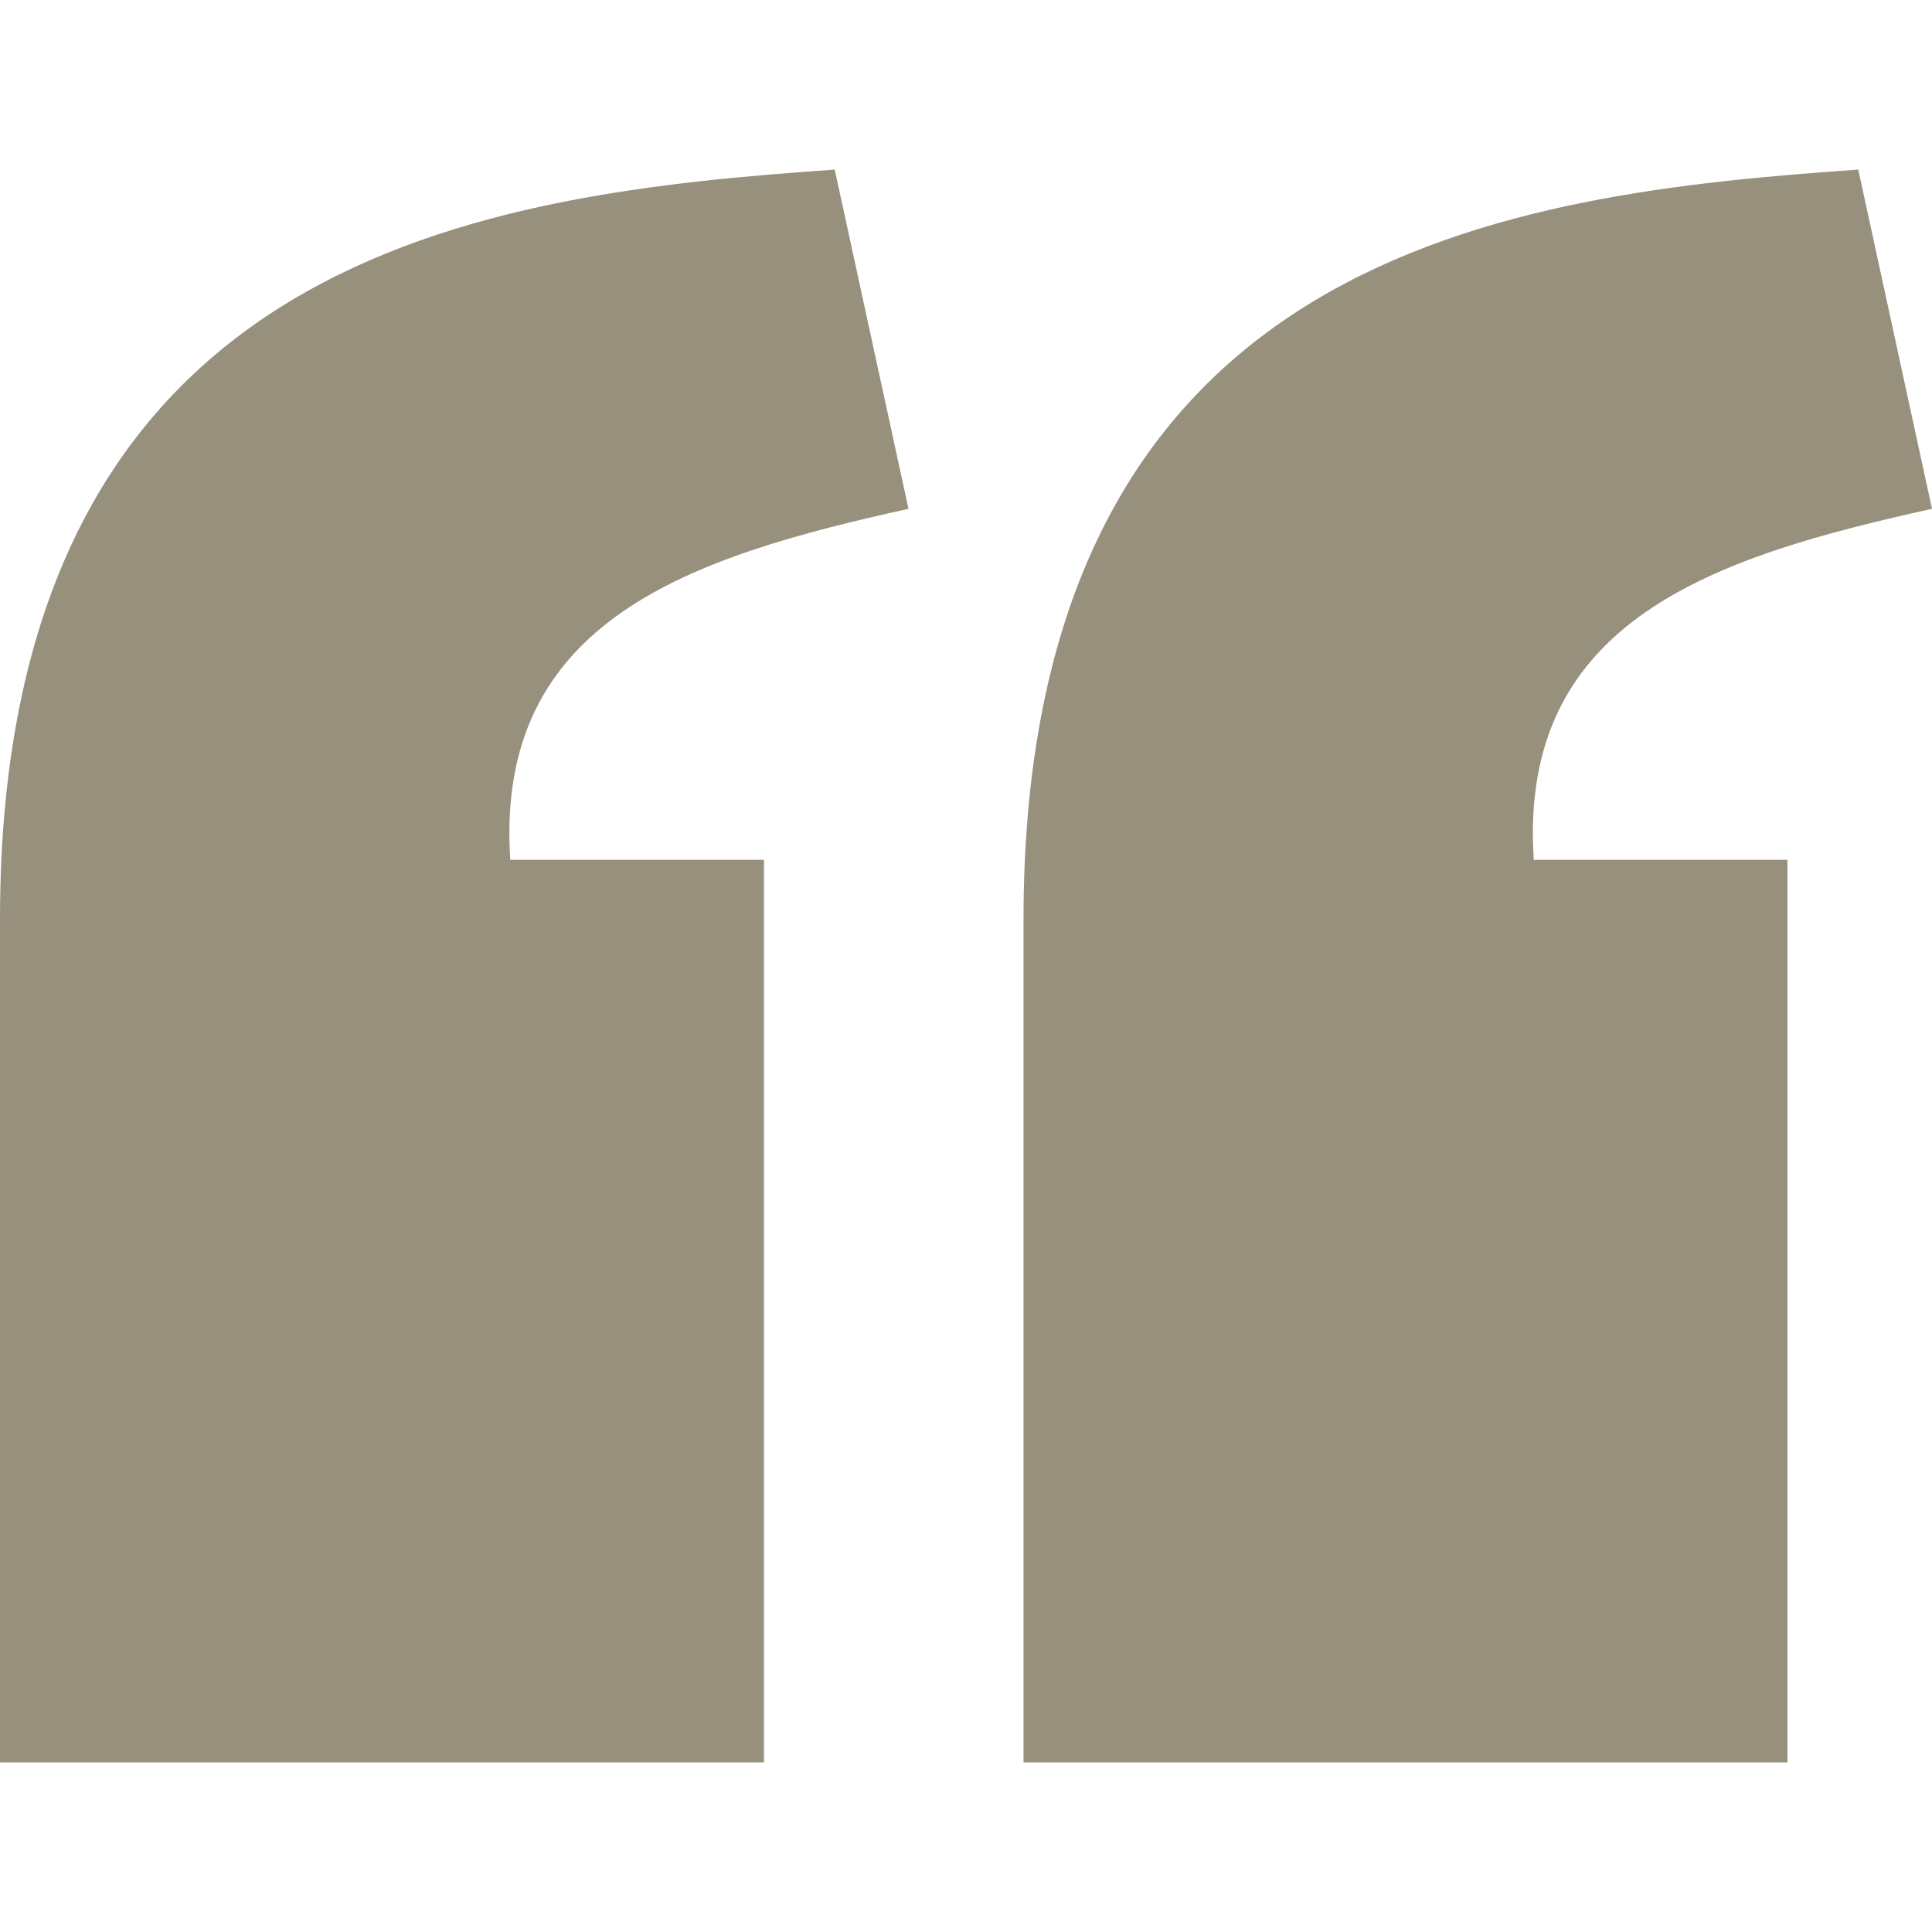 <svg version="1.1" id="svg2" xmlns="http://www.w3.org/2000/svg" xmlns:xlink="http://www.w3.org/1999/xlink" width="800px" height="800px" viewBox="0 0 1200 1200" xml:space="preserve">
<path id="path17923" d="M518.474,105.344C305.831,120.286,0.168,154.236,0,570.687v523.97h474.504
	v-560.61H316.946C306.965,384.354,430.23,345.701,564.274,316.03L518.474,105.344z M1154.198,105.344
	c-212.643,14.942-518.306,48.893-518.473,465.343v523.97h474.505v-560.61H952.672C942.689,384.354,1065.956,345.701,1200,316.03
	L1154.198,105.344L1154.198,105.344z" fill="#97907d"></path>
</svg>